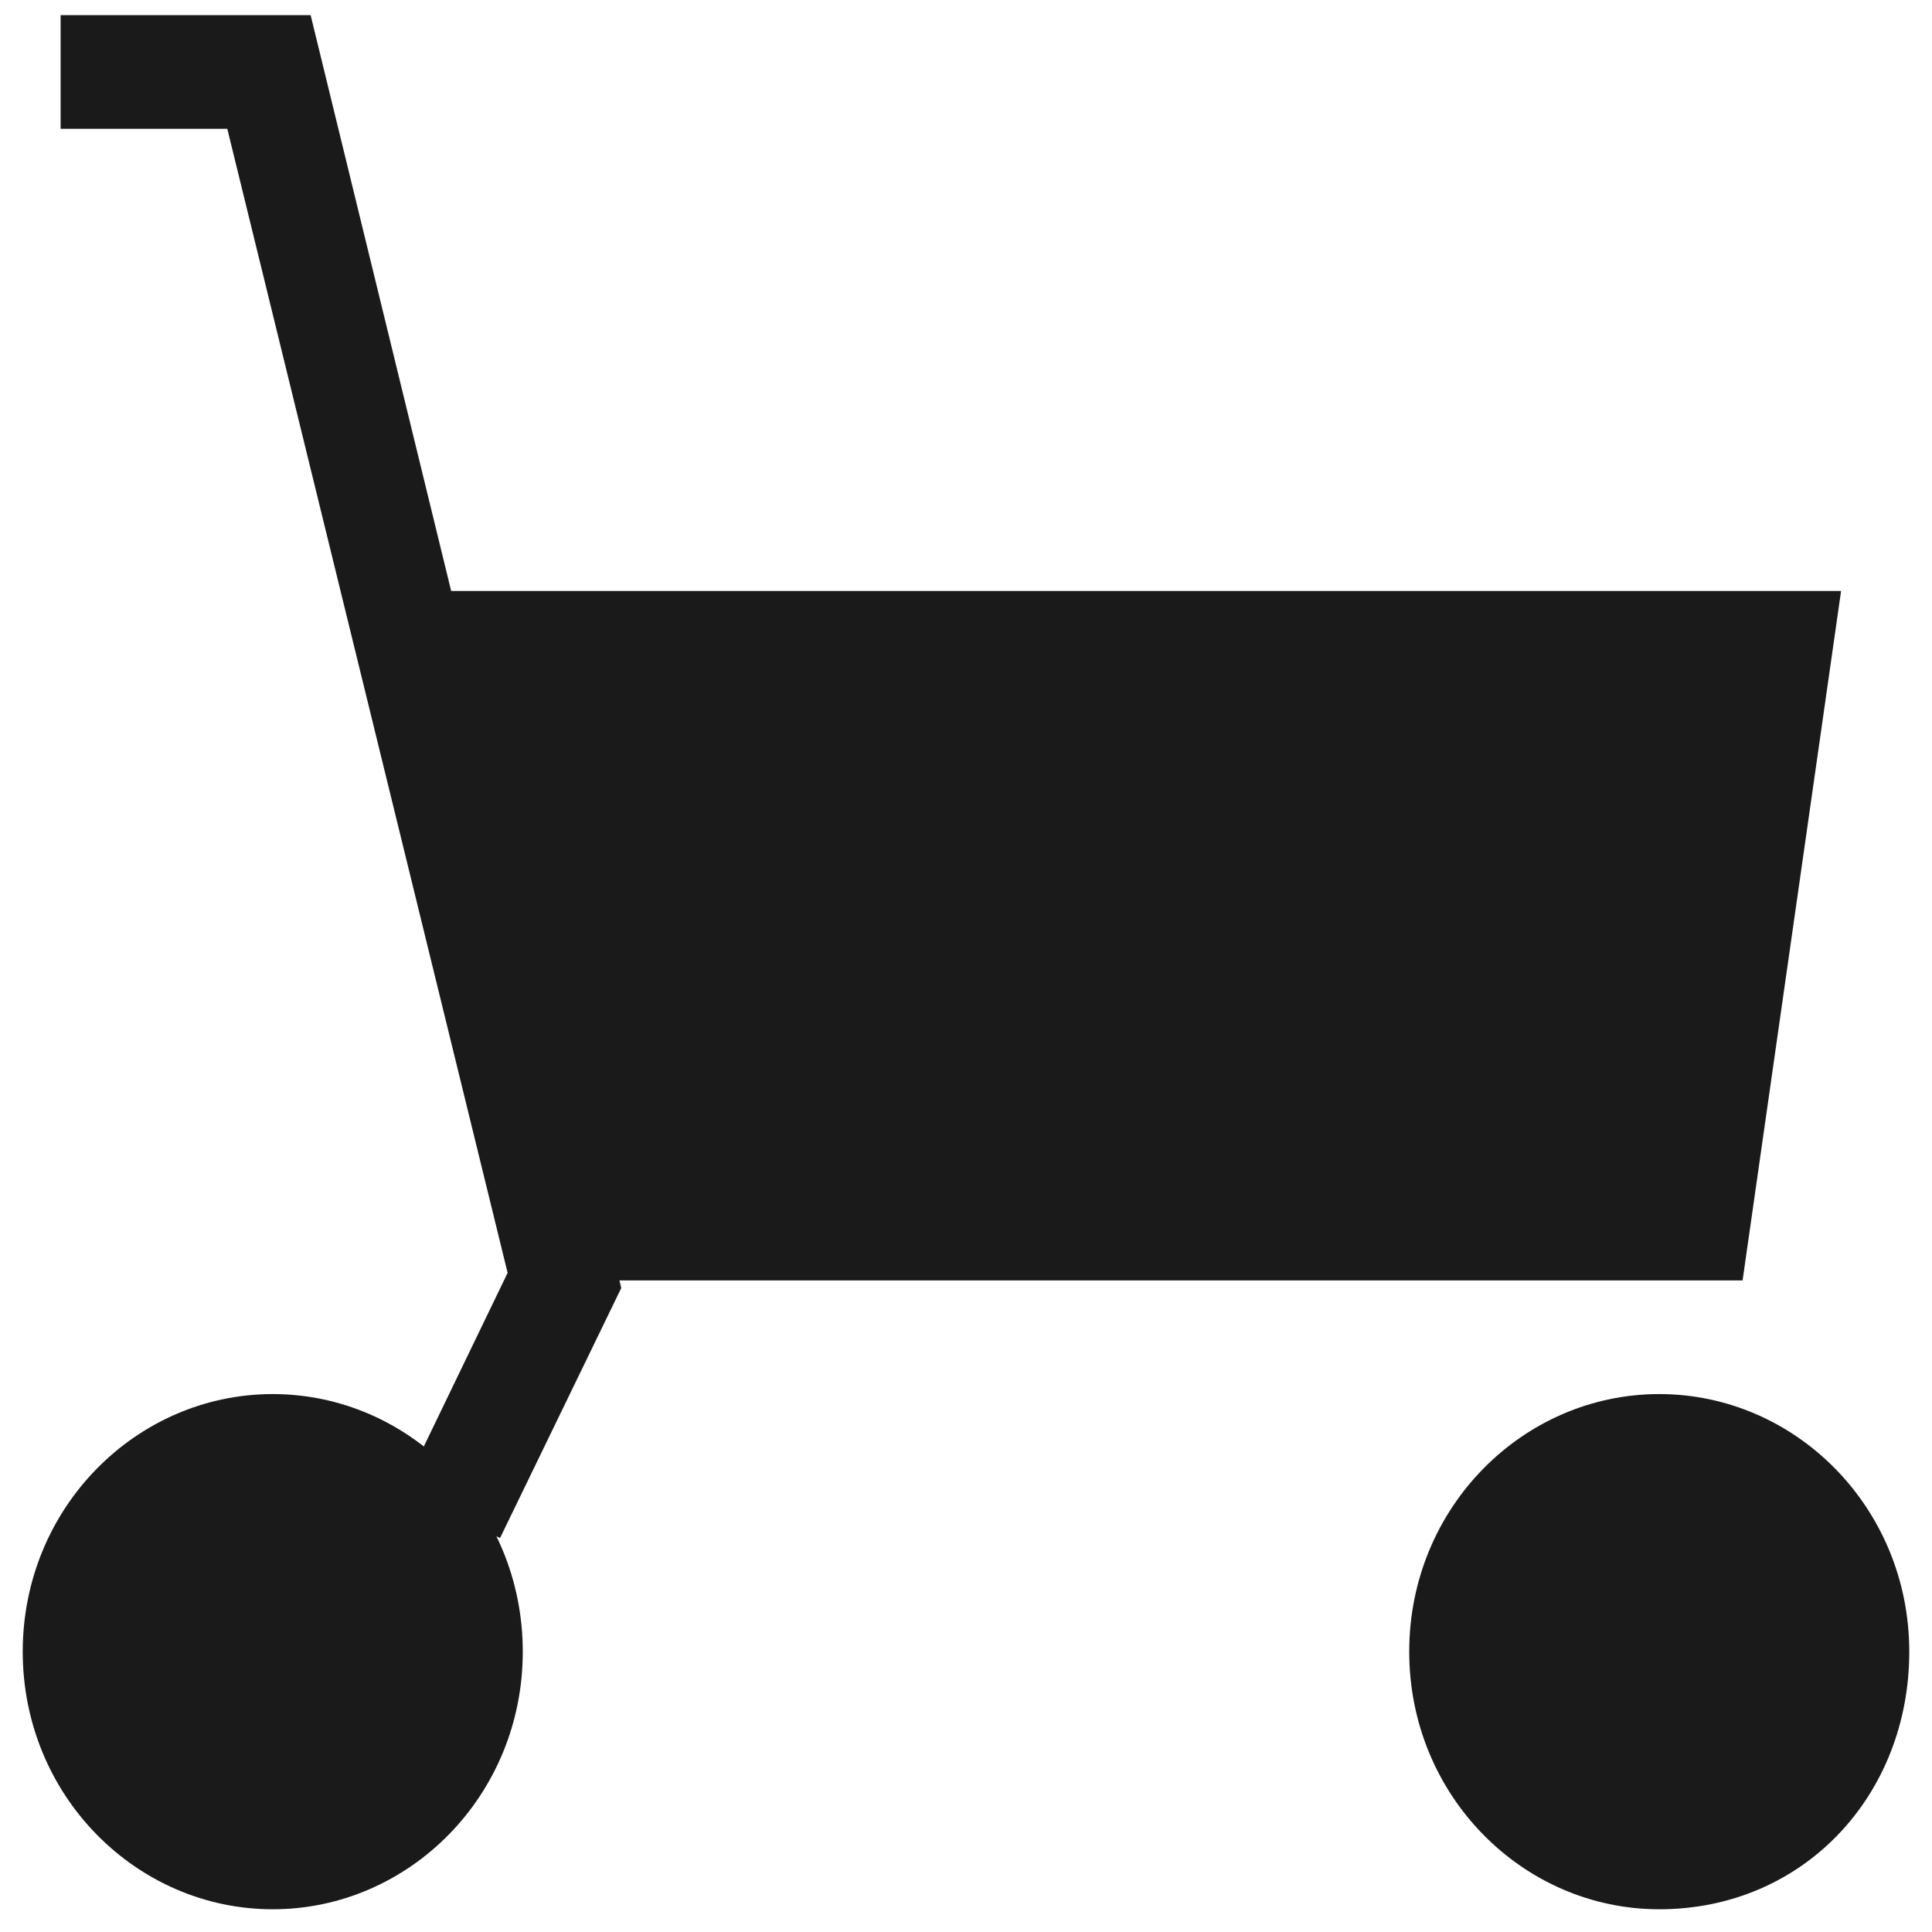 <svg viewBox="0 0 25.5 25.5" version="1.1" id="レイヤー_1" xmlns="http://www.w3.org/2000/svg" xmlns:xlink="http://www.w3.org/1999/xlink" width="25" height="25" x="0px" y="0px" style="enable-background:new 0 0 25.5 25.5;" xml:space="preserve"><style type="text/css">.st0{display:none;fill:#E83919;}.st1{display:none;}.st2{display:inline;fill:#1A1A1A;}.st3{display:inline;fill:none;}.st4{fill:#1A1A1A;}.st5{fill:none;}</style>
	<rect y="0" class="st0" width="25.5" height="25.5"/><g class="st1">
	<path class="st2" d="M0.2,2.7V6l12.5,8.4L25.2,6V2.7H0.2z M0.2,8v14.7h25V8l-12.5,8.4L0.2,8z"/>
	<rect x="0.2" y="0.2" class="st3" width="25" height="25"/></g><g><g><g>
	<polygon class="st4" points="6.6,20.3 5.3,19.7 6.7,16.8 3,1.7 0.8,1.7 0.8,0.2 4.1,0.2 8.2,17 "/><g>
	<ellipse class="st4" cx="3.6" cy="21.9" rx="2.6" ry="2.7"/>
	<path class="st4" d="M3.6,25.2c-1.8,0-3.3-1.5-3.3-3.4c0-1.9,1.5-3.4,3.3-3.4s3.3,1.5,3.3,3.4C6.9,23.7,5.4,25.2,3.6,25.2z"/></g><g>
	<ellipse class="st4" cx="21.9" cy="21.9" rx="2.6" ry="2.7"/>
	<path class="st4" d="M21.9,25.2c-1.8,0-3.3-1.5-3.3-3.4c0-1.9,1.5-3.4,3.3-3.4c1.8,0,3.3,1.5,3.3,3.4C25.2,23.7,23.8,25.2,21.9,25.2z"/></g></g>
	<polygon class="st4" points="5.4,7.8 24.3,7.8 23,16.9 7.4,16.9 "/></g>
	<rect x="0.2" y="0.2" class="st5" width="25" height="25"/></g>
</svg>
